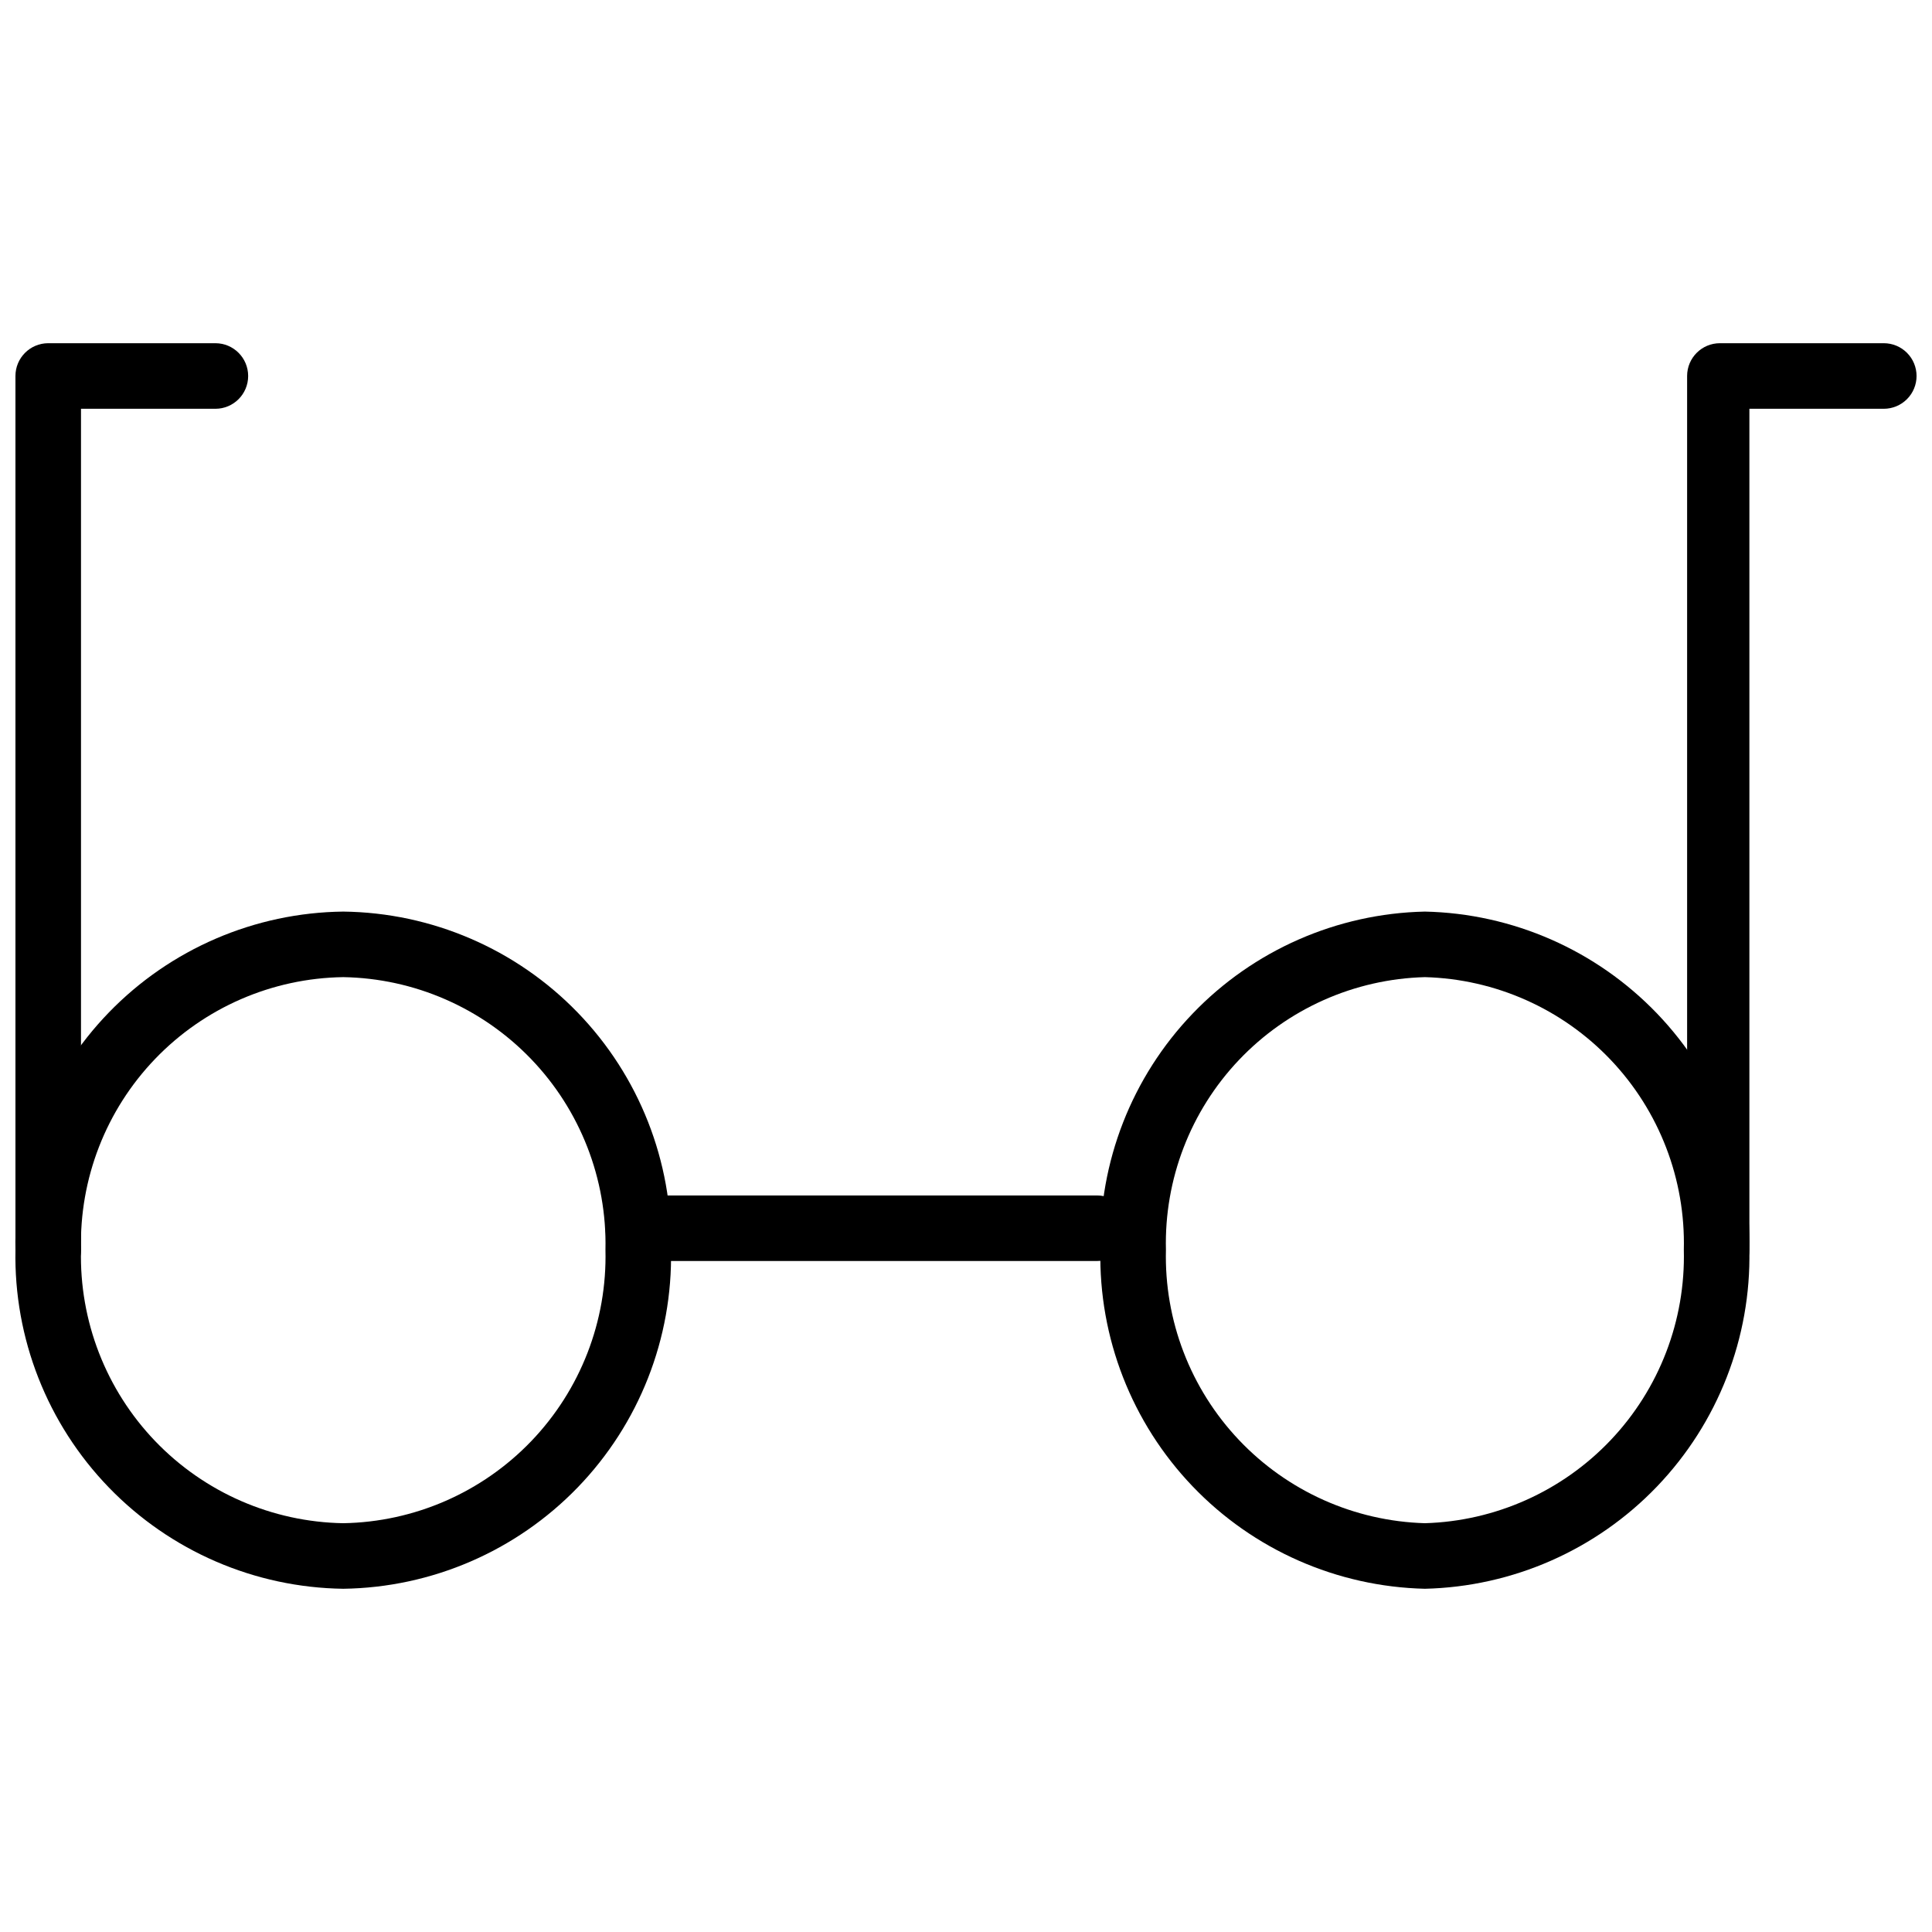 <?xml version="1.0" encoding="UTF-8"?>
<!-- Uploaded to: ICON Repo, www.svgrepo.com, Generator: ICON Repo Mixer Tools -->
<svg width="800px" height="800px" version="1.1" viewBox="144 144 512 512" xmlns="http://www.w3.org/2000/svg">
 <defs>
  <clipPath id="c">
   <path d="m148.09 385h173.91v181h-173.91z"/>
  </clipPath>
  <clipPath id="b">
   <path d="m591 234h60.902v250h-60.902z"/>
  </clipPath>
  <clipPath id="a">
   <path d="m148.09 234h61.906v250h-61.906z"/>
  </clipPath>
 </defs>
 <g clip-path="url(#c)">
  <path d="m234.96 565.04c-23.453-0.32-45.809-9.98-62.113-26.84-16.309-16.859-25.215-39.527-24.75-62.977-0.465-23.434 8.449-46.082 24.758-62.914 16.312-16.836 38.668-26.457 62.105-26.73 23.438 0.273 45.793 9.895 62.105 26.73 16.309 16.832 25.223 39.48 24.758 62.914 0.465 23.449-8.441 46.117-24.746 62.977-16.309 16.859-38.664 26.52-62.117 26.84zm0-162.09c-18.828 0.27-36.77 8.062-49.82 21.637-13.055 13.574-20.137 31.805-19.672 50.633-0.465 18.844 6.613 37.09 19.66 50.695 13.047 13.602 30.988 21.43 49.832 21.75 18.848-0.32 36.785-8.148 49.832-21.75 13.047-13.605 20.125-31.852 19.66-50.695 0.418-18.812-6.68-37.016-19.723-50.582-13.043-13.562-30.953-21.371-49.77-21.688z"/>
 </g>
 <path d="m521.61 565.04c-23.301-0.547-45.438-10.305-61.555-27.141-16.121-16.836-24.906-39.375-24.441-62.676-0.465-23.285 8.328-45.805 24.453-62.613 16.121-16.809 38.258-26.527 61.543-27.031 23.285 0.504 45.418 10.223 61.543 27.031 16.121 16.809 24.918 39.328 24.449 62.613 0.469 23.301-8.32 45.84-24.441 62.676-16.117 16.836-38.25 26.594-61.551 27.141zm0-162.09c-18.68 0.5-36.395 8.391-49.262 21.941-12.867 13.547-19.828 31.648-19.363 50.328-0.465 18.695 6.492 36.816 19.352 50.391 12.863 13.578 30.578 21.508 49.273 22.055 18.691-0.547 36.406-8.477 49.27-22.055 12.859-13.574 19.82-31.695 19.352-50.391 0.465-18.68-6.496-36.781-19.363-50.328-12.863-13.551-30.582-21.441-49.258-21.941z"/>
 <g clip-path="url(#b)">
  <path d="m599.79 483.91c-4.797 0-8.688-3.891-8.688-8.688v-231.58c0-4.797 3.891-8.688 8.688-8.688h43.434c2.301 0 4.512 0.914 6.141 2.543s2.543 3.84 2.543 6.144c0 2.305-0.914 4.512-2.543 6.141s-3.84 2.547-6.141 2.547h-35.617v222.89c0.023 4.477-3.359 8.238-7.816 8.688z"/>
 </g>
 <g clip-path="url(#a)">
  <path d="m156.78 483.91c-4.797 0-8.688-3.891-8.688-8.688v-231.58c0-4.797 3.891-8.688 8.688-8.688h44.301c4.797 0 8.684 3.891 8.684 8.688s-3.887 8.688-8.684 8.688h-35.617v222.89c0 2.305-0.914 4.512-2.543 6.141-1.629 1.629-3.84 2.547-6.141 2.547z"/>
 </g>
 <path d="m434.74 478.18h-121.61 0.004c-4.801 0-8.688-3.891-8.688-8.688s3.887-8.684 8.688-8.684h121.61-0.004c4.801 0 8.688 3.887 8.688 8.684s-3.887 8.688-8.688 8.688z"/>
</svg>